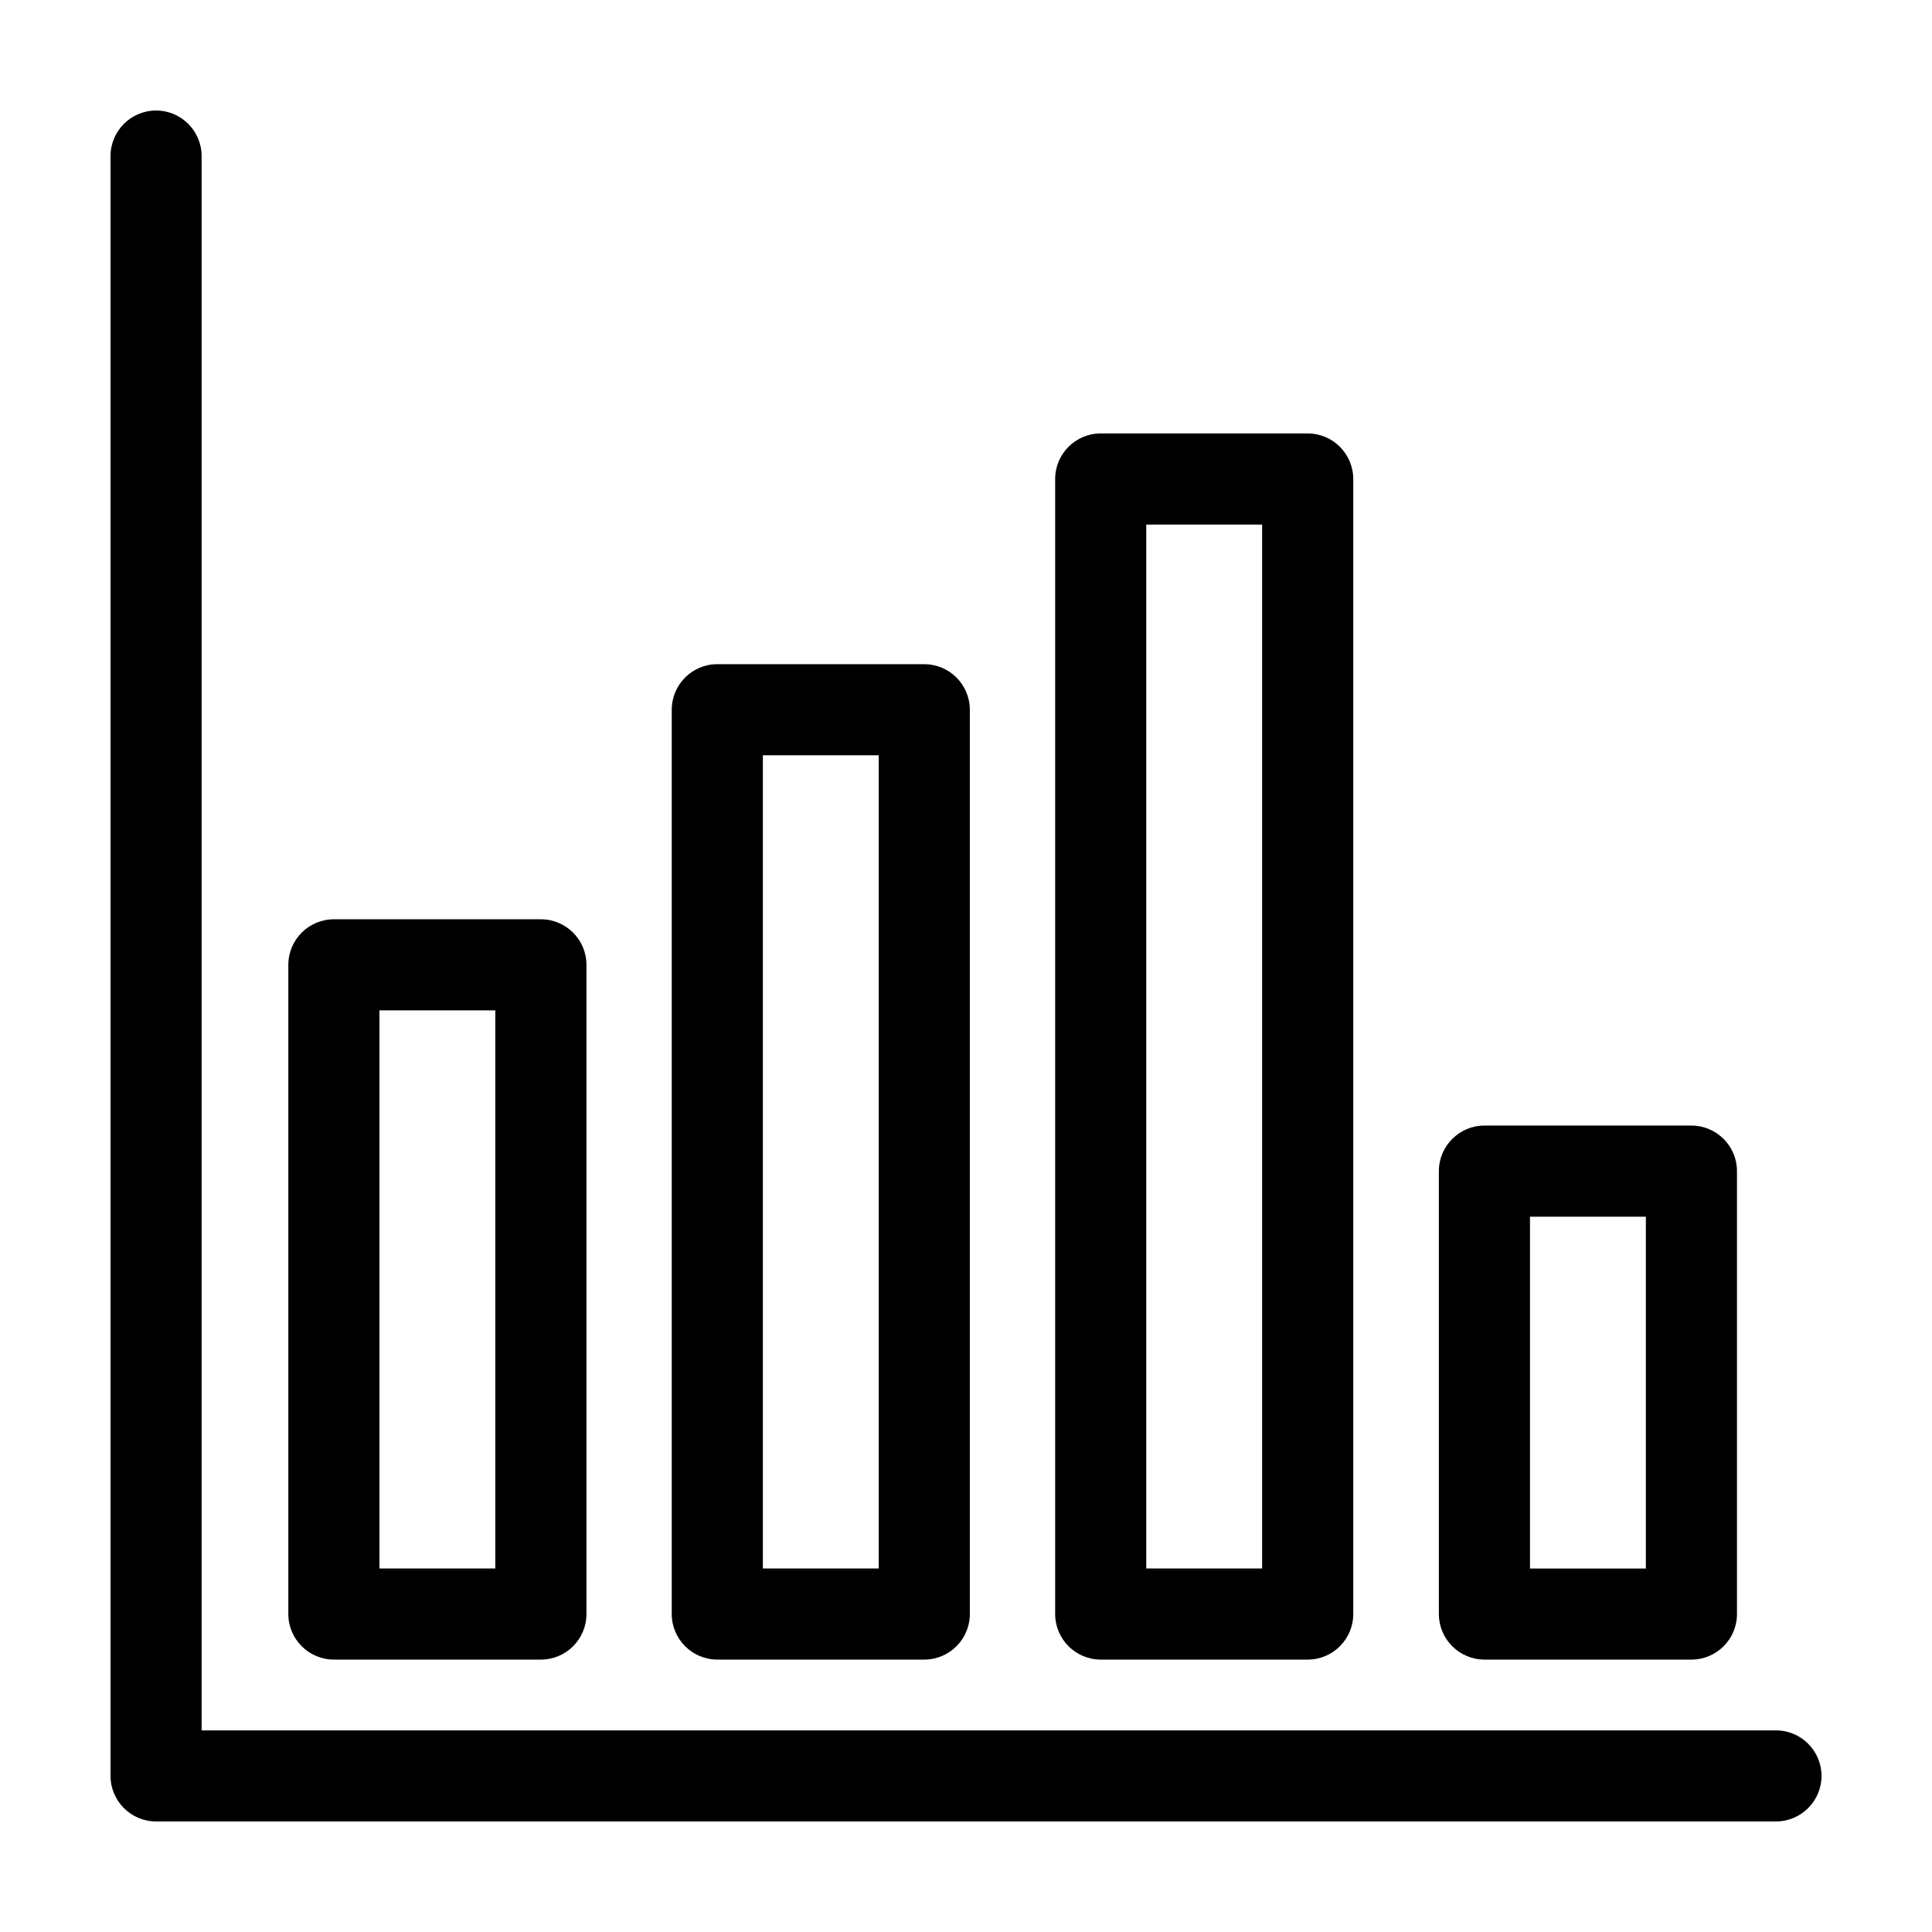 <?xml version="1.0" encoding="UTF-8"?>
<!-- Uploaded to: SVG Repo, www.svgrepo.com, Generator: SVG Repo Mixer Tools -->
<svg fill="#000000" width="800px" height="800px" version="1.1" viewBox="144 144 512 512" xmlns="http://www.w3.org/2000/svg">
 <g>
  <path d="m614.64 602.57h-417.21v-417.21c0-6.66-5.414-12.07-12.07-12.07s-12.07 5.41-12.07 12.07v429.27c0 6.66 5.414 12.07 12.07 12.07h429.29c6.66 0 12.07-5.41 12.07-12.07 0-6.652-5.41-12.062-12.07-12.062z"/>
  <path d="m232.49 583.81h54.855c6.656 0 12.07-5.41 12.07-12.07v-172.05c0-6.656-5.414-12.07-12.07-12.07l-54.855-0.004c-6.656 0-12.078 5.41-12.078 12.07v172.05c0 6.66 5.422 12.07 12.078 12.07zm12.07-172.05h30.707v147.9h-30.707z"/>
  <path d="m334.09 583.81h54.855c6.656 0 12.07-5.414 12.07-12.07v-239.65c0-6.66-5.414-12.07-12.07-12.07h-54.855v-0.004c-6.656 0-12.07 5.41-12.07 12.07v239.65c0 6.652 5.418 12.07 12.07 12.07zm12.078-239.65h30.703v215.5h-30.703z"/>
  <path d="m435.7 583.81h54.855c6.66 0 12.07-5.414 12.07-12.07v-300.8c0-6.656-5.41-12.07-12.07-12.07h-54.855v-0.004c-6.656 0-12.07 5.414-12.07 12.07v300.8c0 6.652 5.414 12.07 12.07 12.07zm12.066-300.79h30.711v276.65h-30.711z"/>
  <path d="m537.39 583.81h54.855c6.656 0 12.07-5.41 12.07-12.07v-117.38c0-6.656-5.41-12.07-12.07-12.07h-54.852c-6.664 0-12.078 5.414-12.078 12.07v117.38c0.004 6.656 5.414 12.066 12.074 12.066zm12.07-117.37h30.711v93.234h-30.711z"/>
 </g>
</svg>